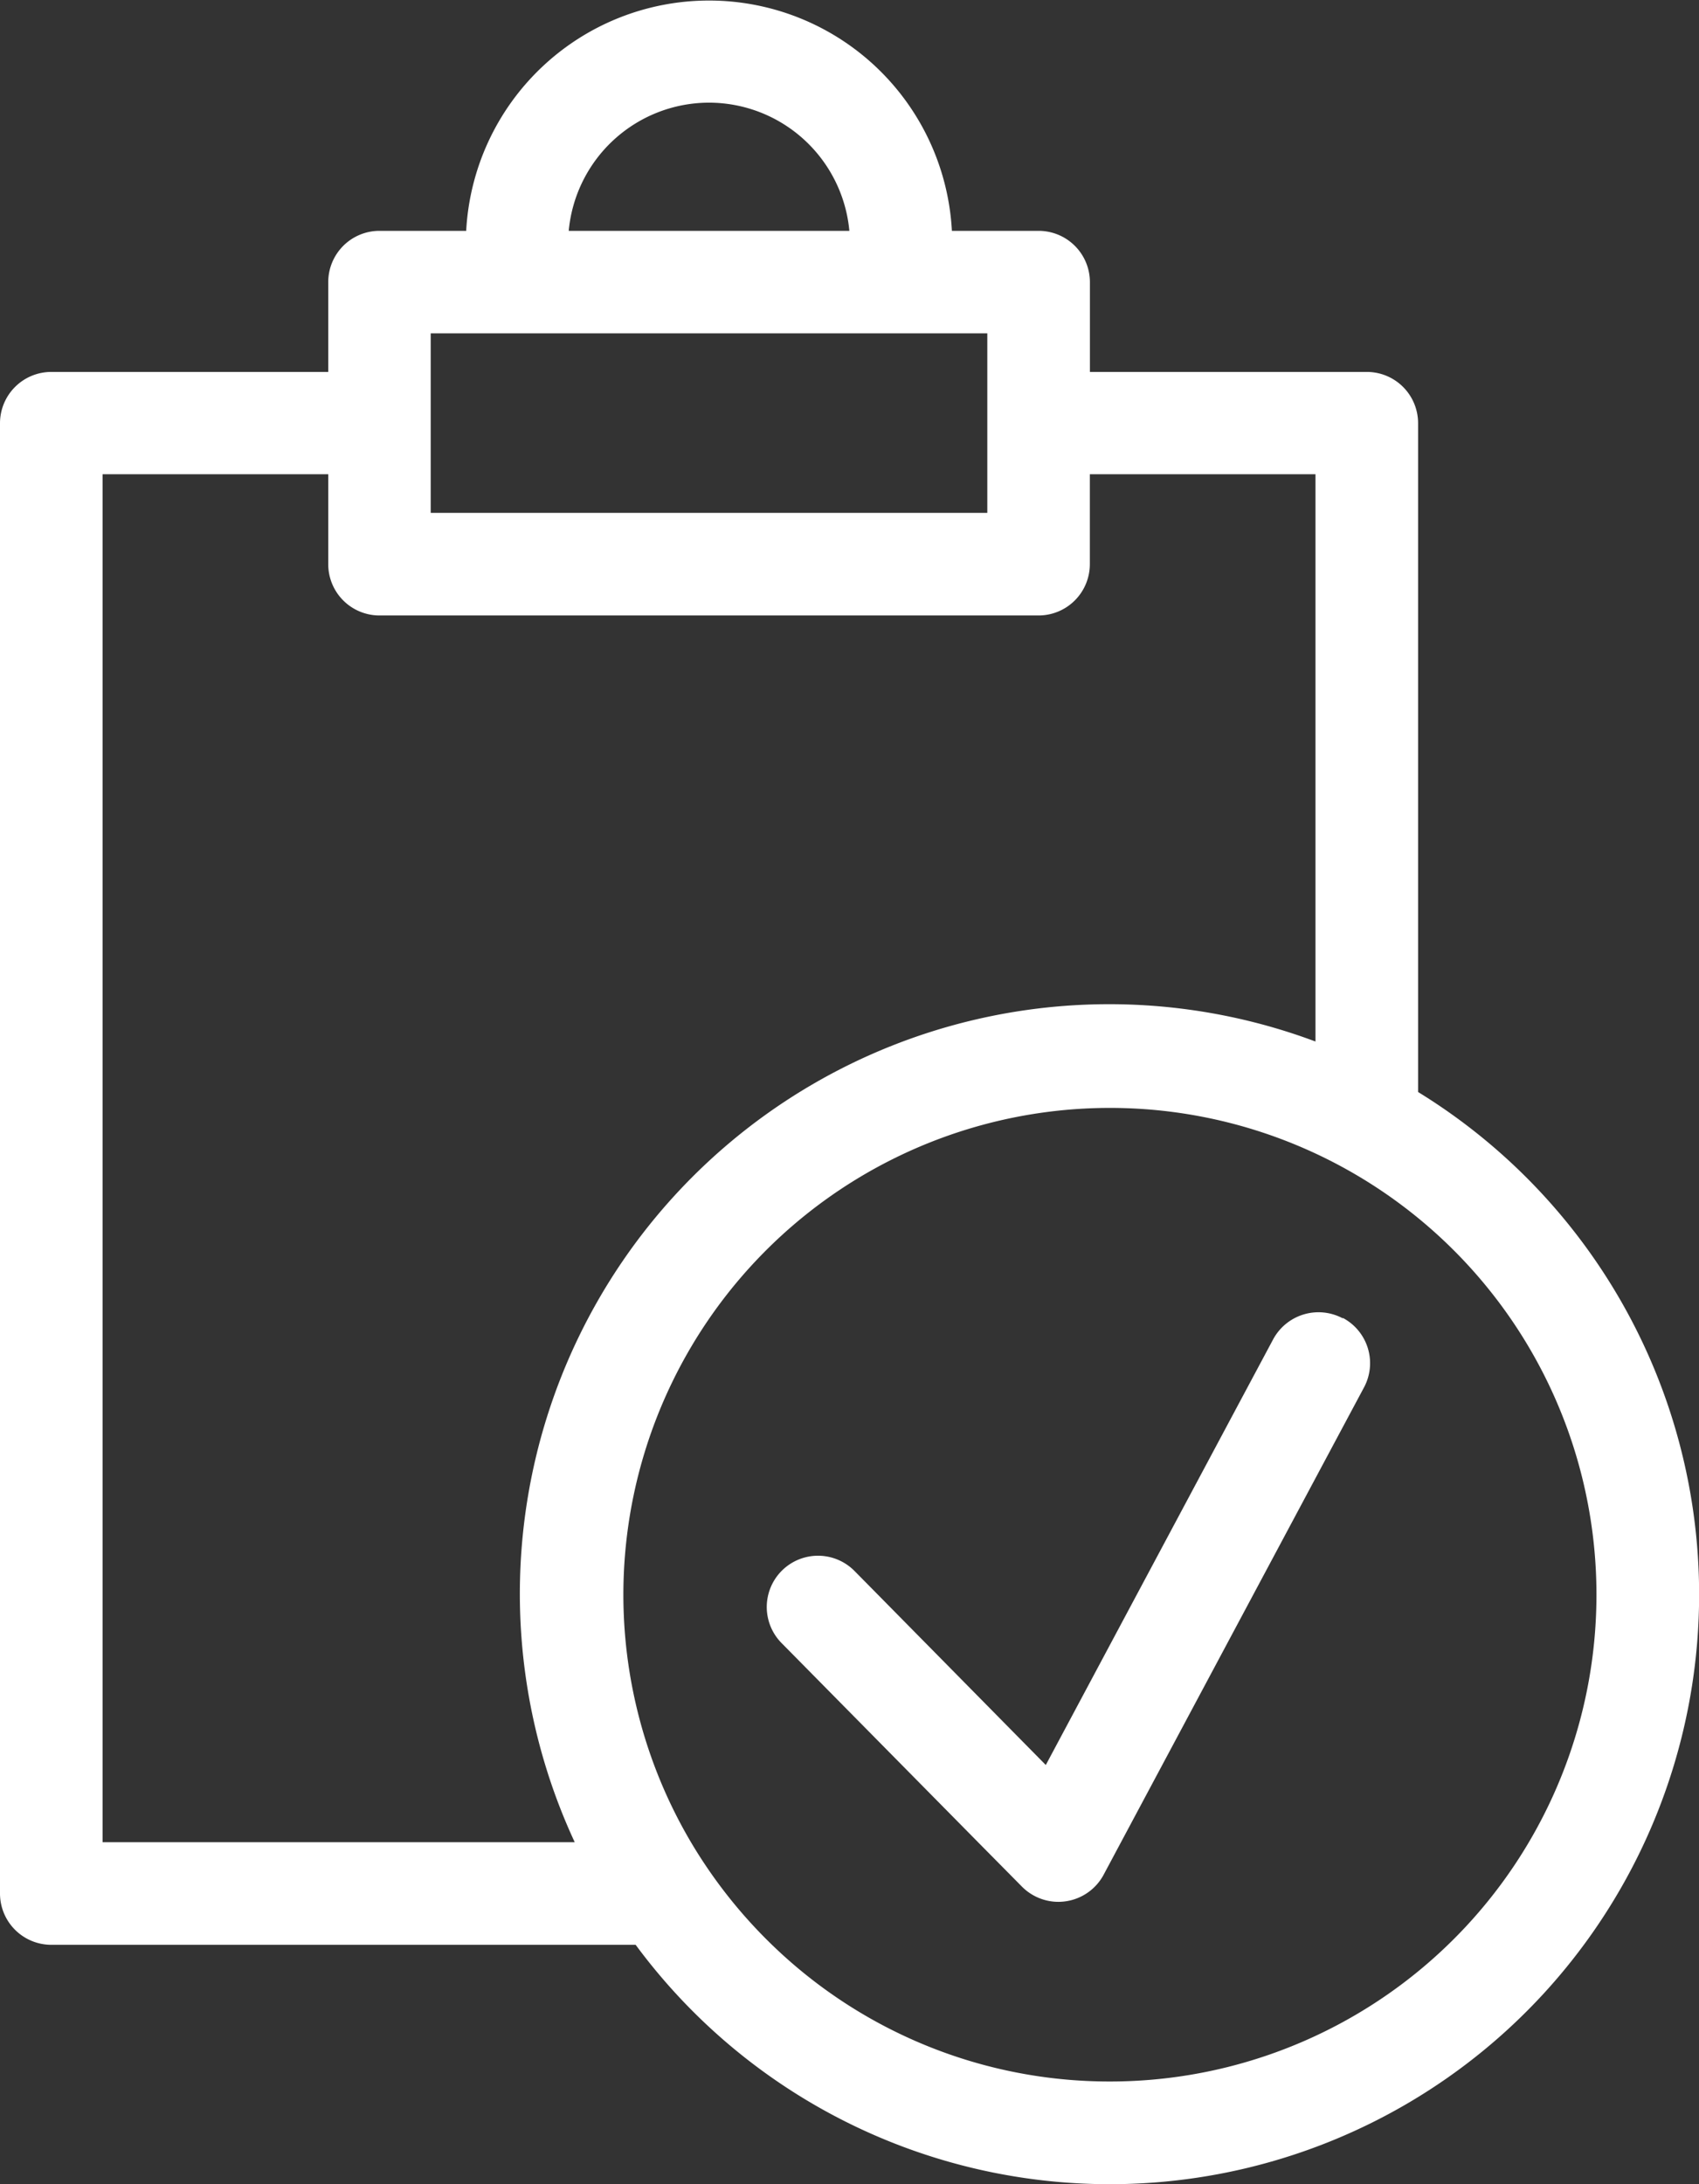 <svg xmlns="http://www.w3.org/2000/svg" xmlns:xlink="http://www.w3.org/1999/xlink" width="24.374" height="31.317" viewBox="0 0 24.374 31.317"><rect x="0" y="0" width="24.374" height="31.317" fill="#333333" stroke="none"/><defs><clipPath id="a"><rect width="24.374" height="31.317" fill="#fff"/></clipPath></defs><g clip-path="url(#a)"><path d="M20.344,15.658V6.068a.735.735,0,0,0-.735-.735H15.636V4.045A.736.736,0,0,0,14.9,3.31H13.656a3.489,3.489,0,0,0-6.968,0H5.444a.735.735,0,0,0-.735.736V5.333H.736A.736.736,0,0,0,0,6.068V27.15a.736.736,0,0,0,.736.736H9.119A8.455,8.455,0,1,0,20.344,15.658M15.916,29.846a6.957,6.957,0,0,1-4.842-1.961,7.041,7.041,0,0,1-1.162-1.471,6.98,6.98,0,1,1,6,3.432M6.179,5.333V4.78h7.985V7.354H6.179V5.333Zm3.993-3.861A2.024,2.024,0,0,1,12.185,3.31H8.159a2.024,2.024,0,0,1,2.013-1.838m-8.7,24.943V6.8H4.709V8.09a.735.735,0,0,0,.735.735H14.9a.736.736,0,0,0,.735-.735V6.8h3.237v8.134A8.454,8.454,0,0,0,8.245,26.415Z" fill="#fff"/><path d="M85.627,132.459a.739.739,0,0,0-.995.3l-.478.894-2.785,5.212L78.8,136.26l-.175-.177a.735.735,0,1,0-1.047,1.033l2.818,2.855.631.638a.738.738,0,0,0,.524.218.75.75,0,0,0,.105-.008.736.736,0,0,0,.543-.381l.25-.468,2.794-5.227.691-1.292a.735.735,0,0,0-.3-.995" transform="translate(-66.366 -113.557)" fill="#fff"/></g></svg>